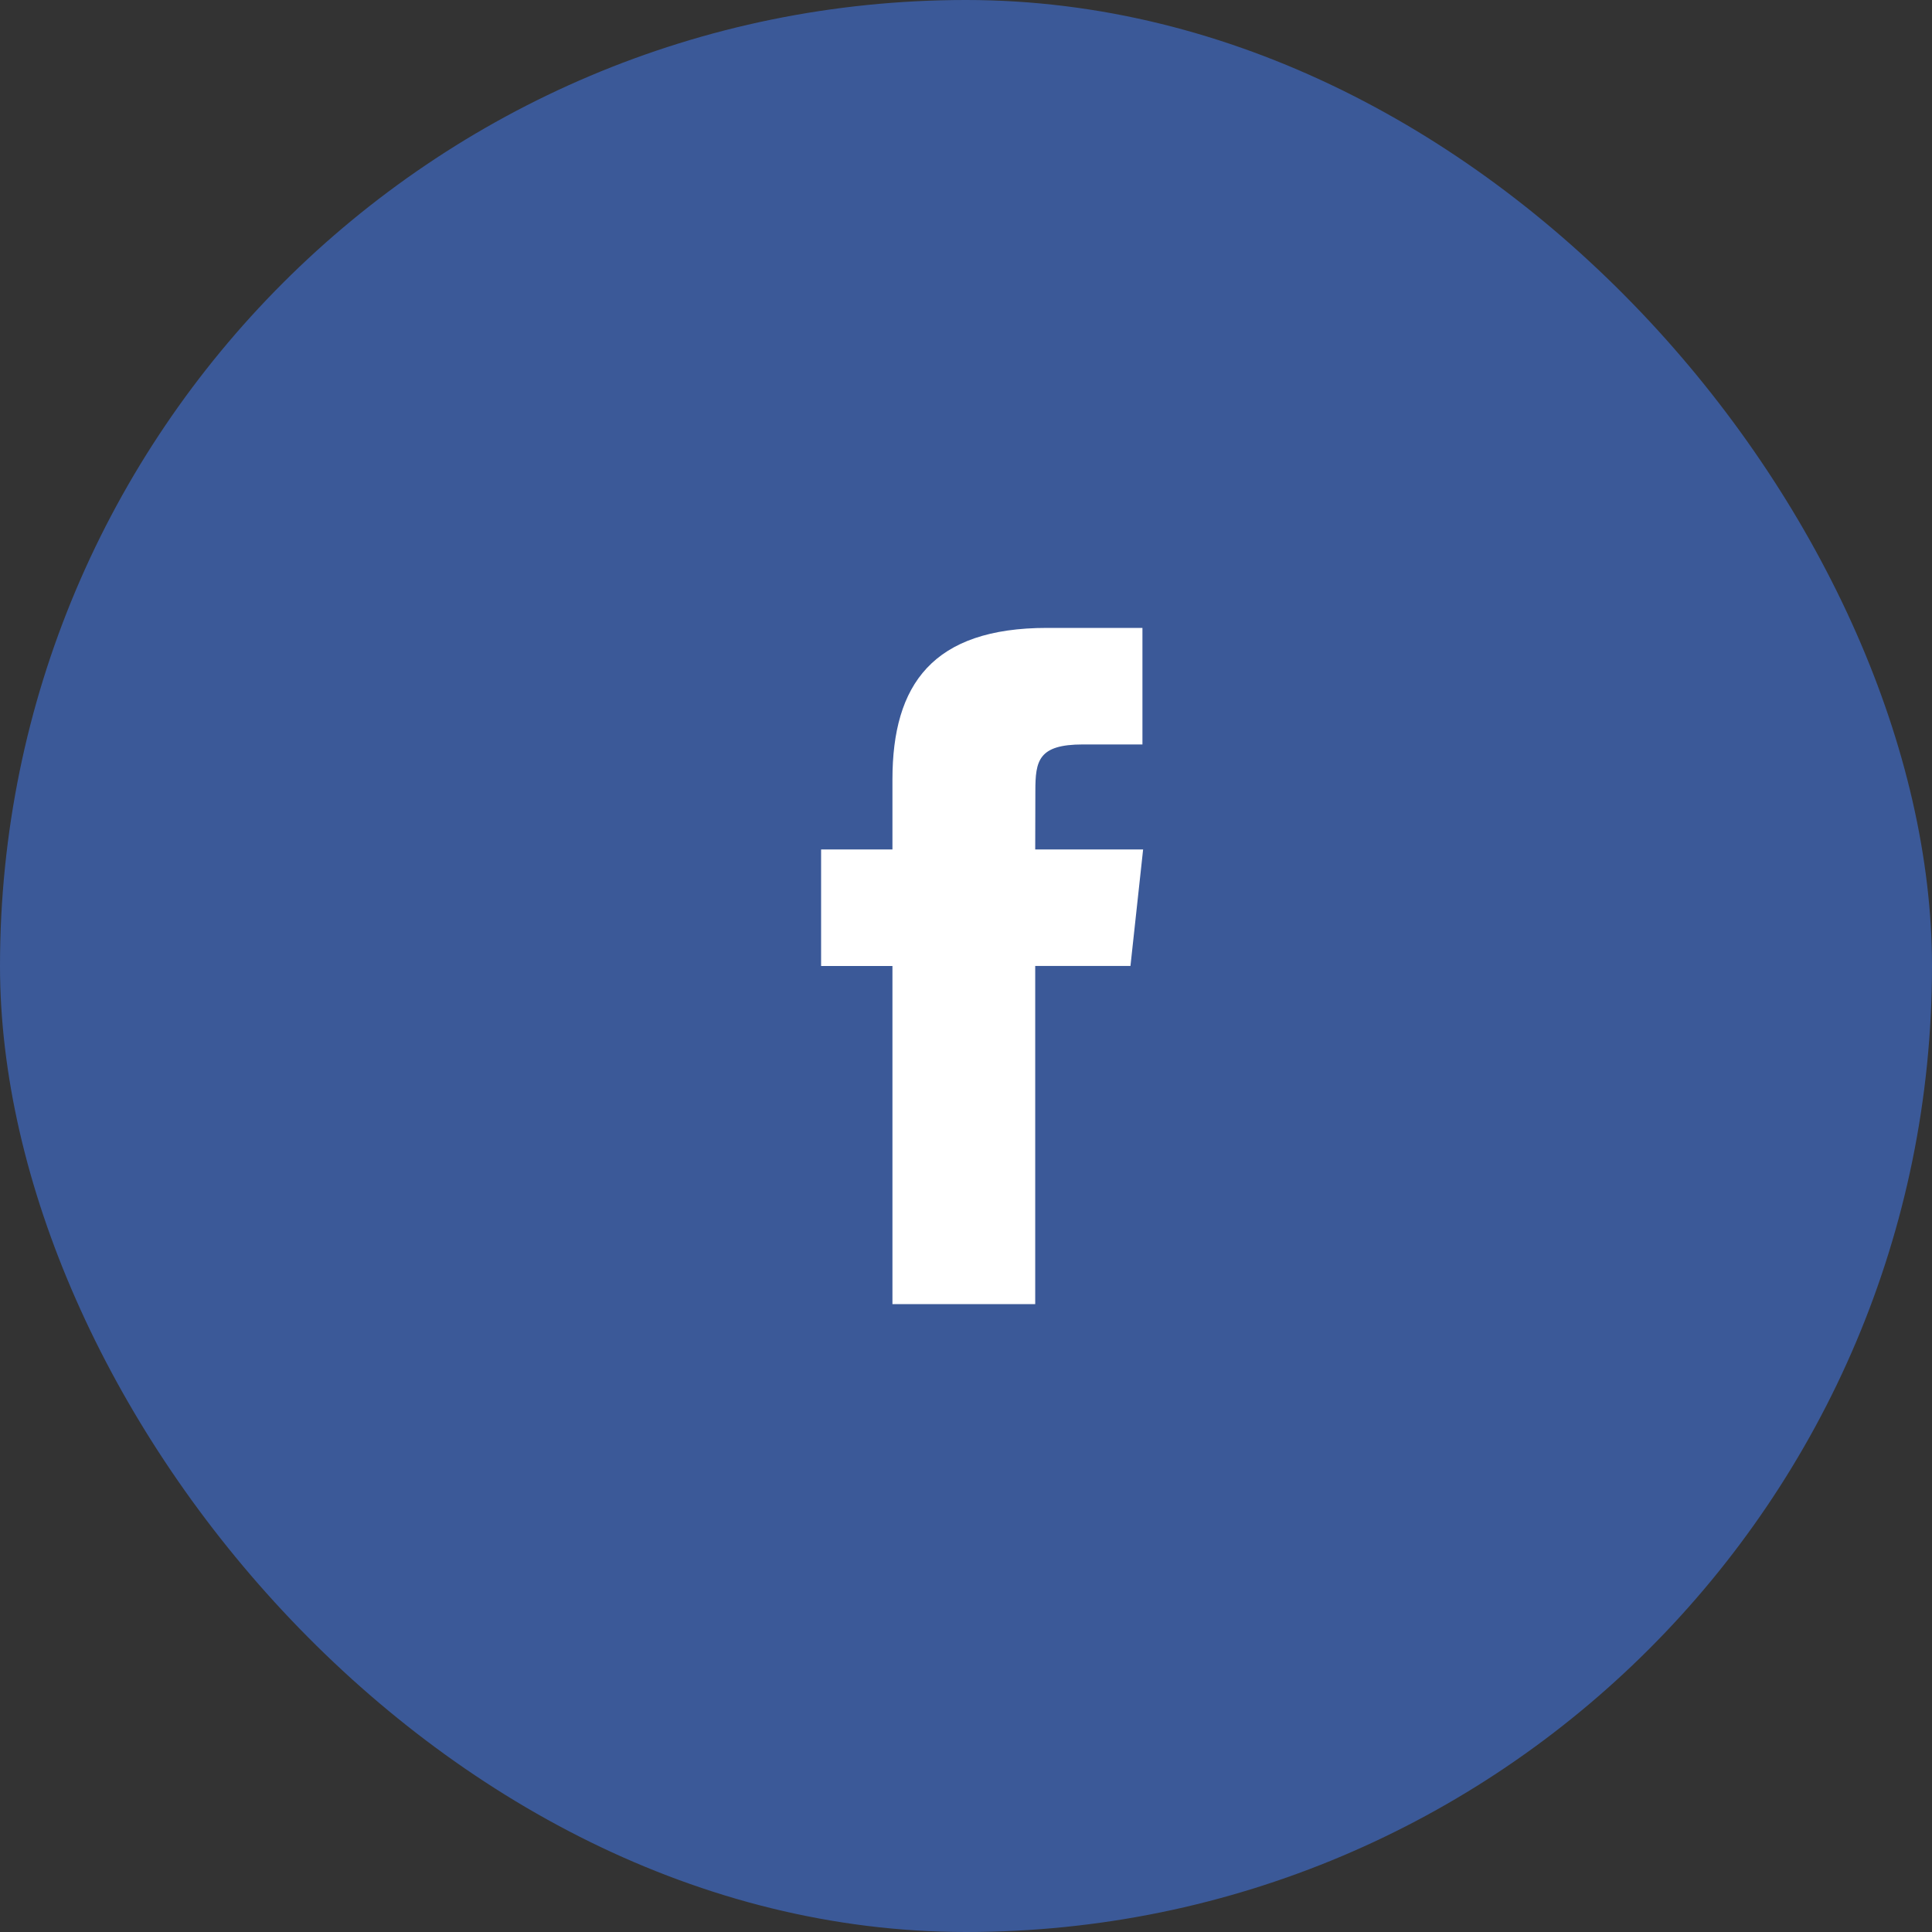 <svg width="40" height="40" viewBox="0 0 40 40" fill="none" xmlns="http://www.w3.org/2000/svg">
<rect x="0" y="0" width="40" height="40" fill="#333333" stroke="none"/>
<rect width="40" height="40" rx="20" fill="#3B5998"/>
<path fill-rule="evenodd" clip-rule="evenodd" d="M21.433 27V19.999H23.405L23.667 17.587H21.433L21.436 16.379C21.436 15.75 21.497 15.413 22.42 15.413H23.653V13H21.68C19.311 13 18.477 14.17 18.477 16.139V17.587H17V20H18.477V27H21.433Z" fill="white"/>
</svg>
